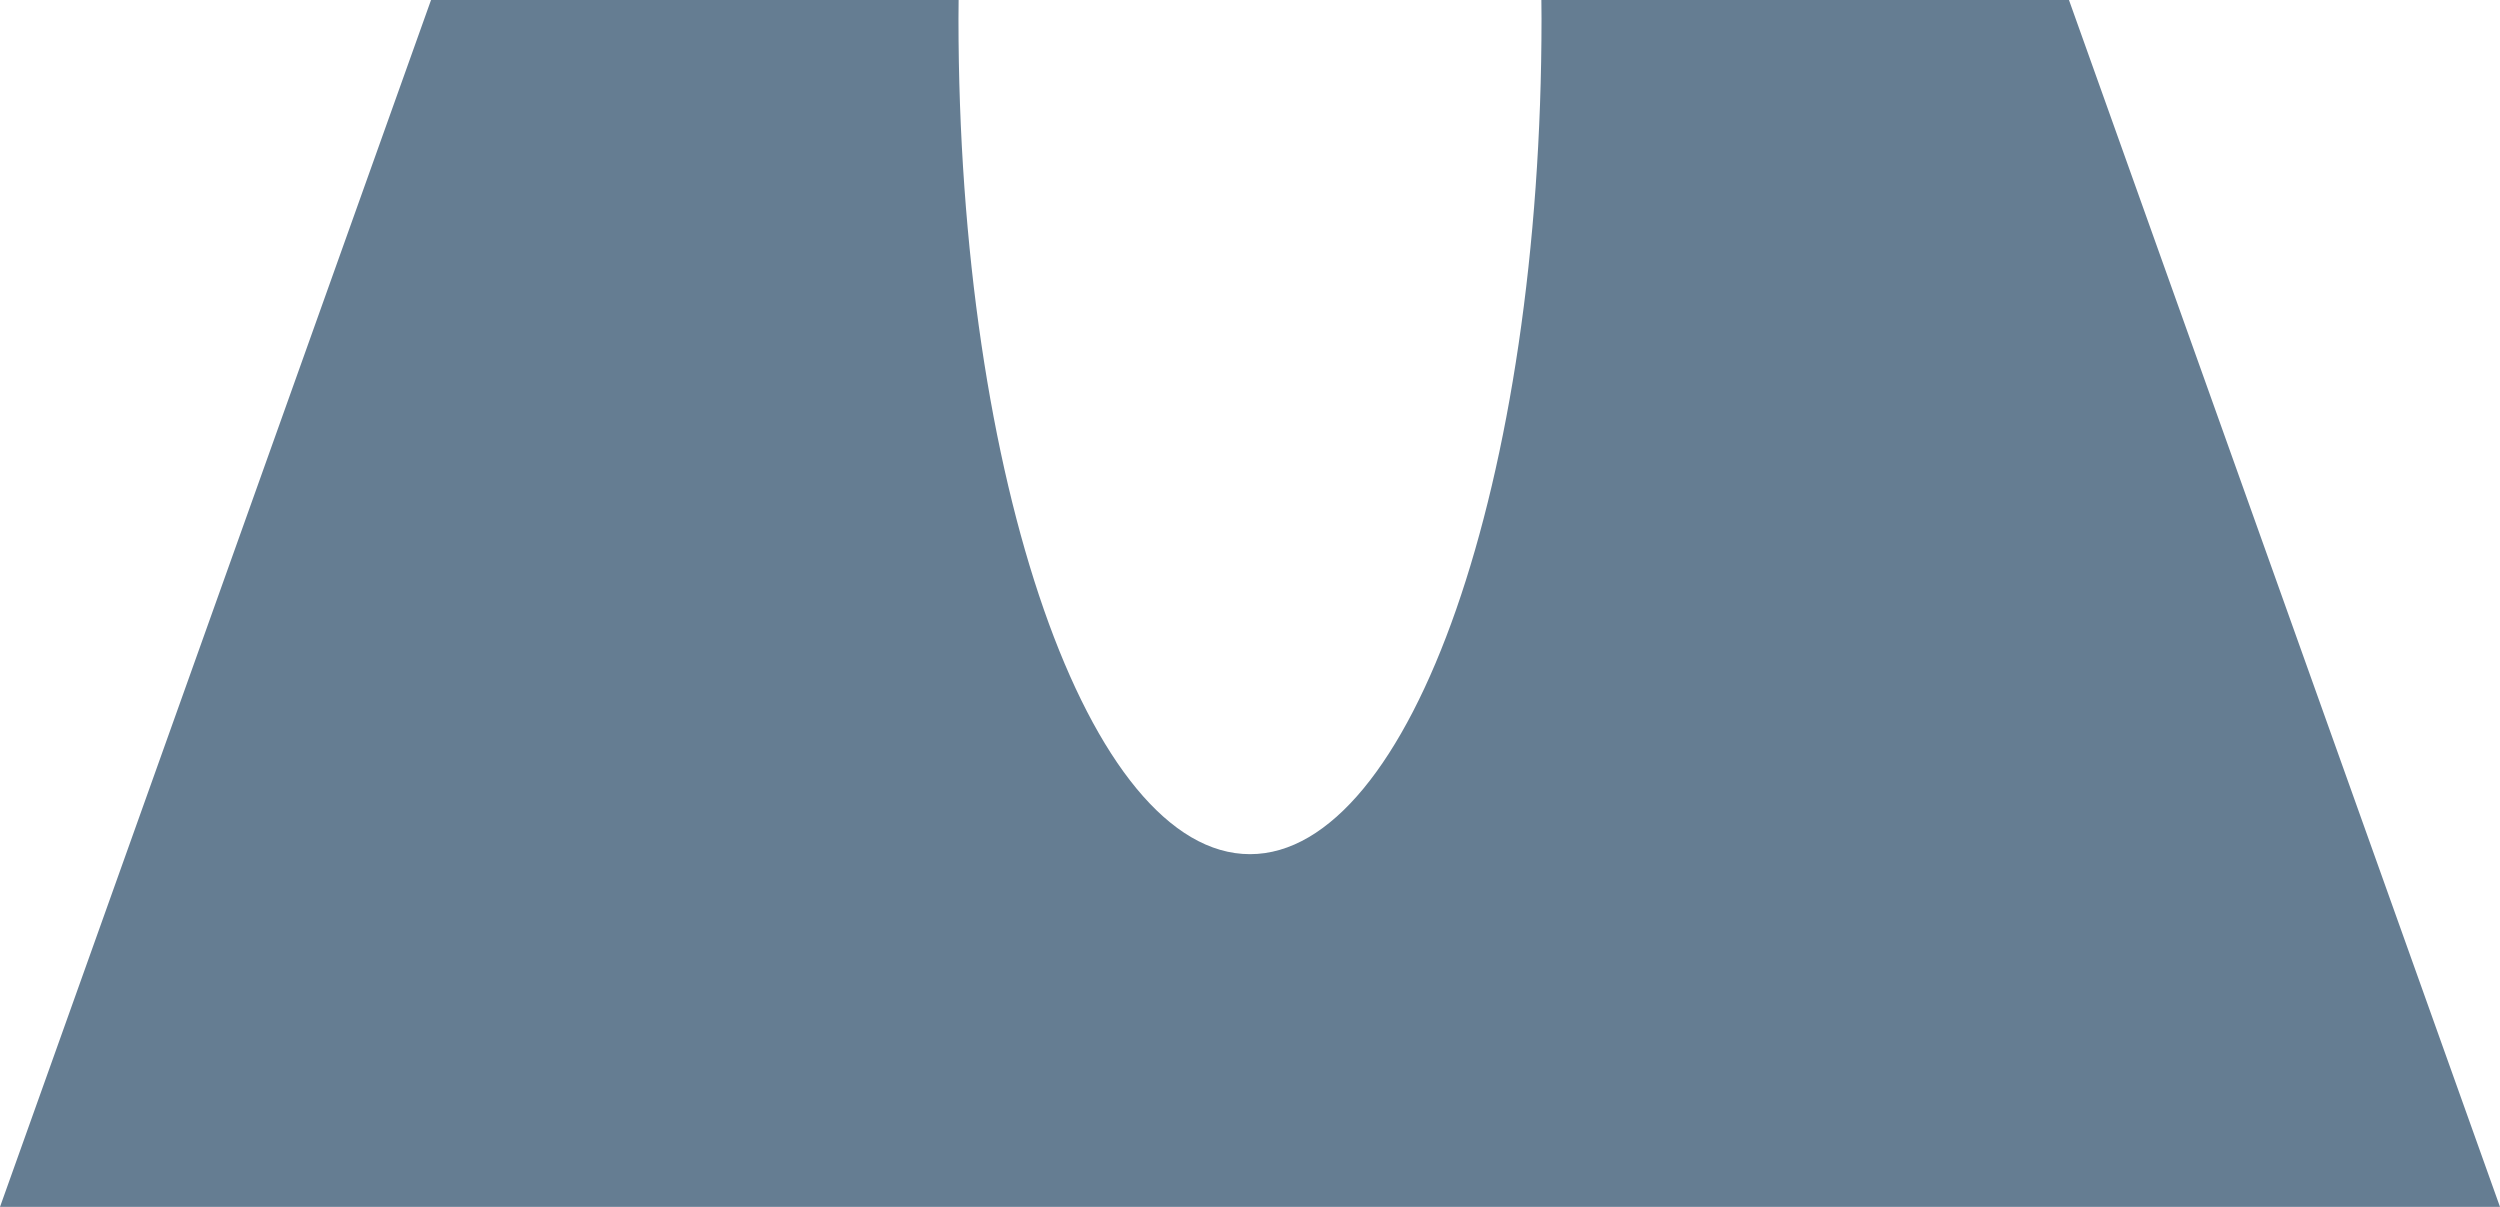 <?xml version="1.0" encoding="UTF-8"?><svg id="Vrstva_2" xmlns="http://www.w3.org/2000/svg" viewBox="0 0 174 84"><defs><style>.cls-1{fill:#657d92;}</style></defs><g id="Výprodej"><path class="cls-1" d="m144,0h-36.72c0,.44.01.88.01,1.32,0,32.1-9.08,58.13-20.29,58.13s-20.29-26.03-20.29-58.13c0-.44,0-.88.01-1.32H30L0,84h174L144,0Z"/></g></svg>